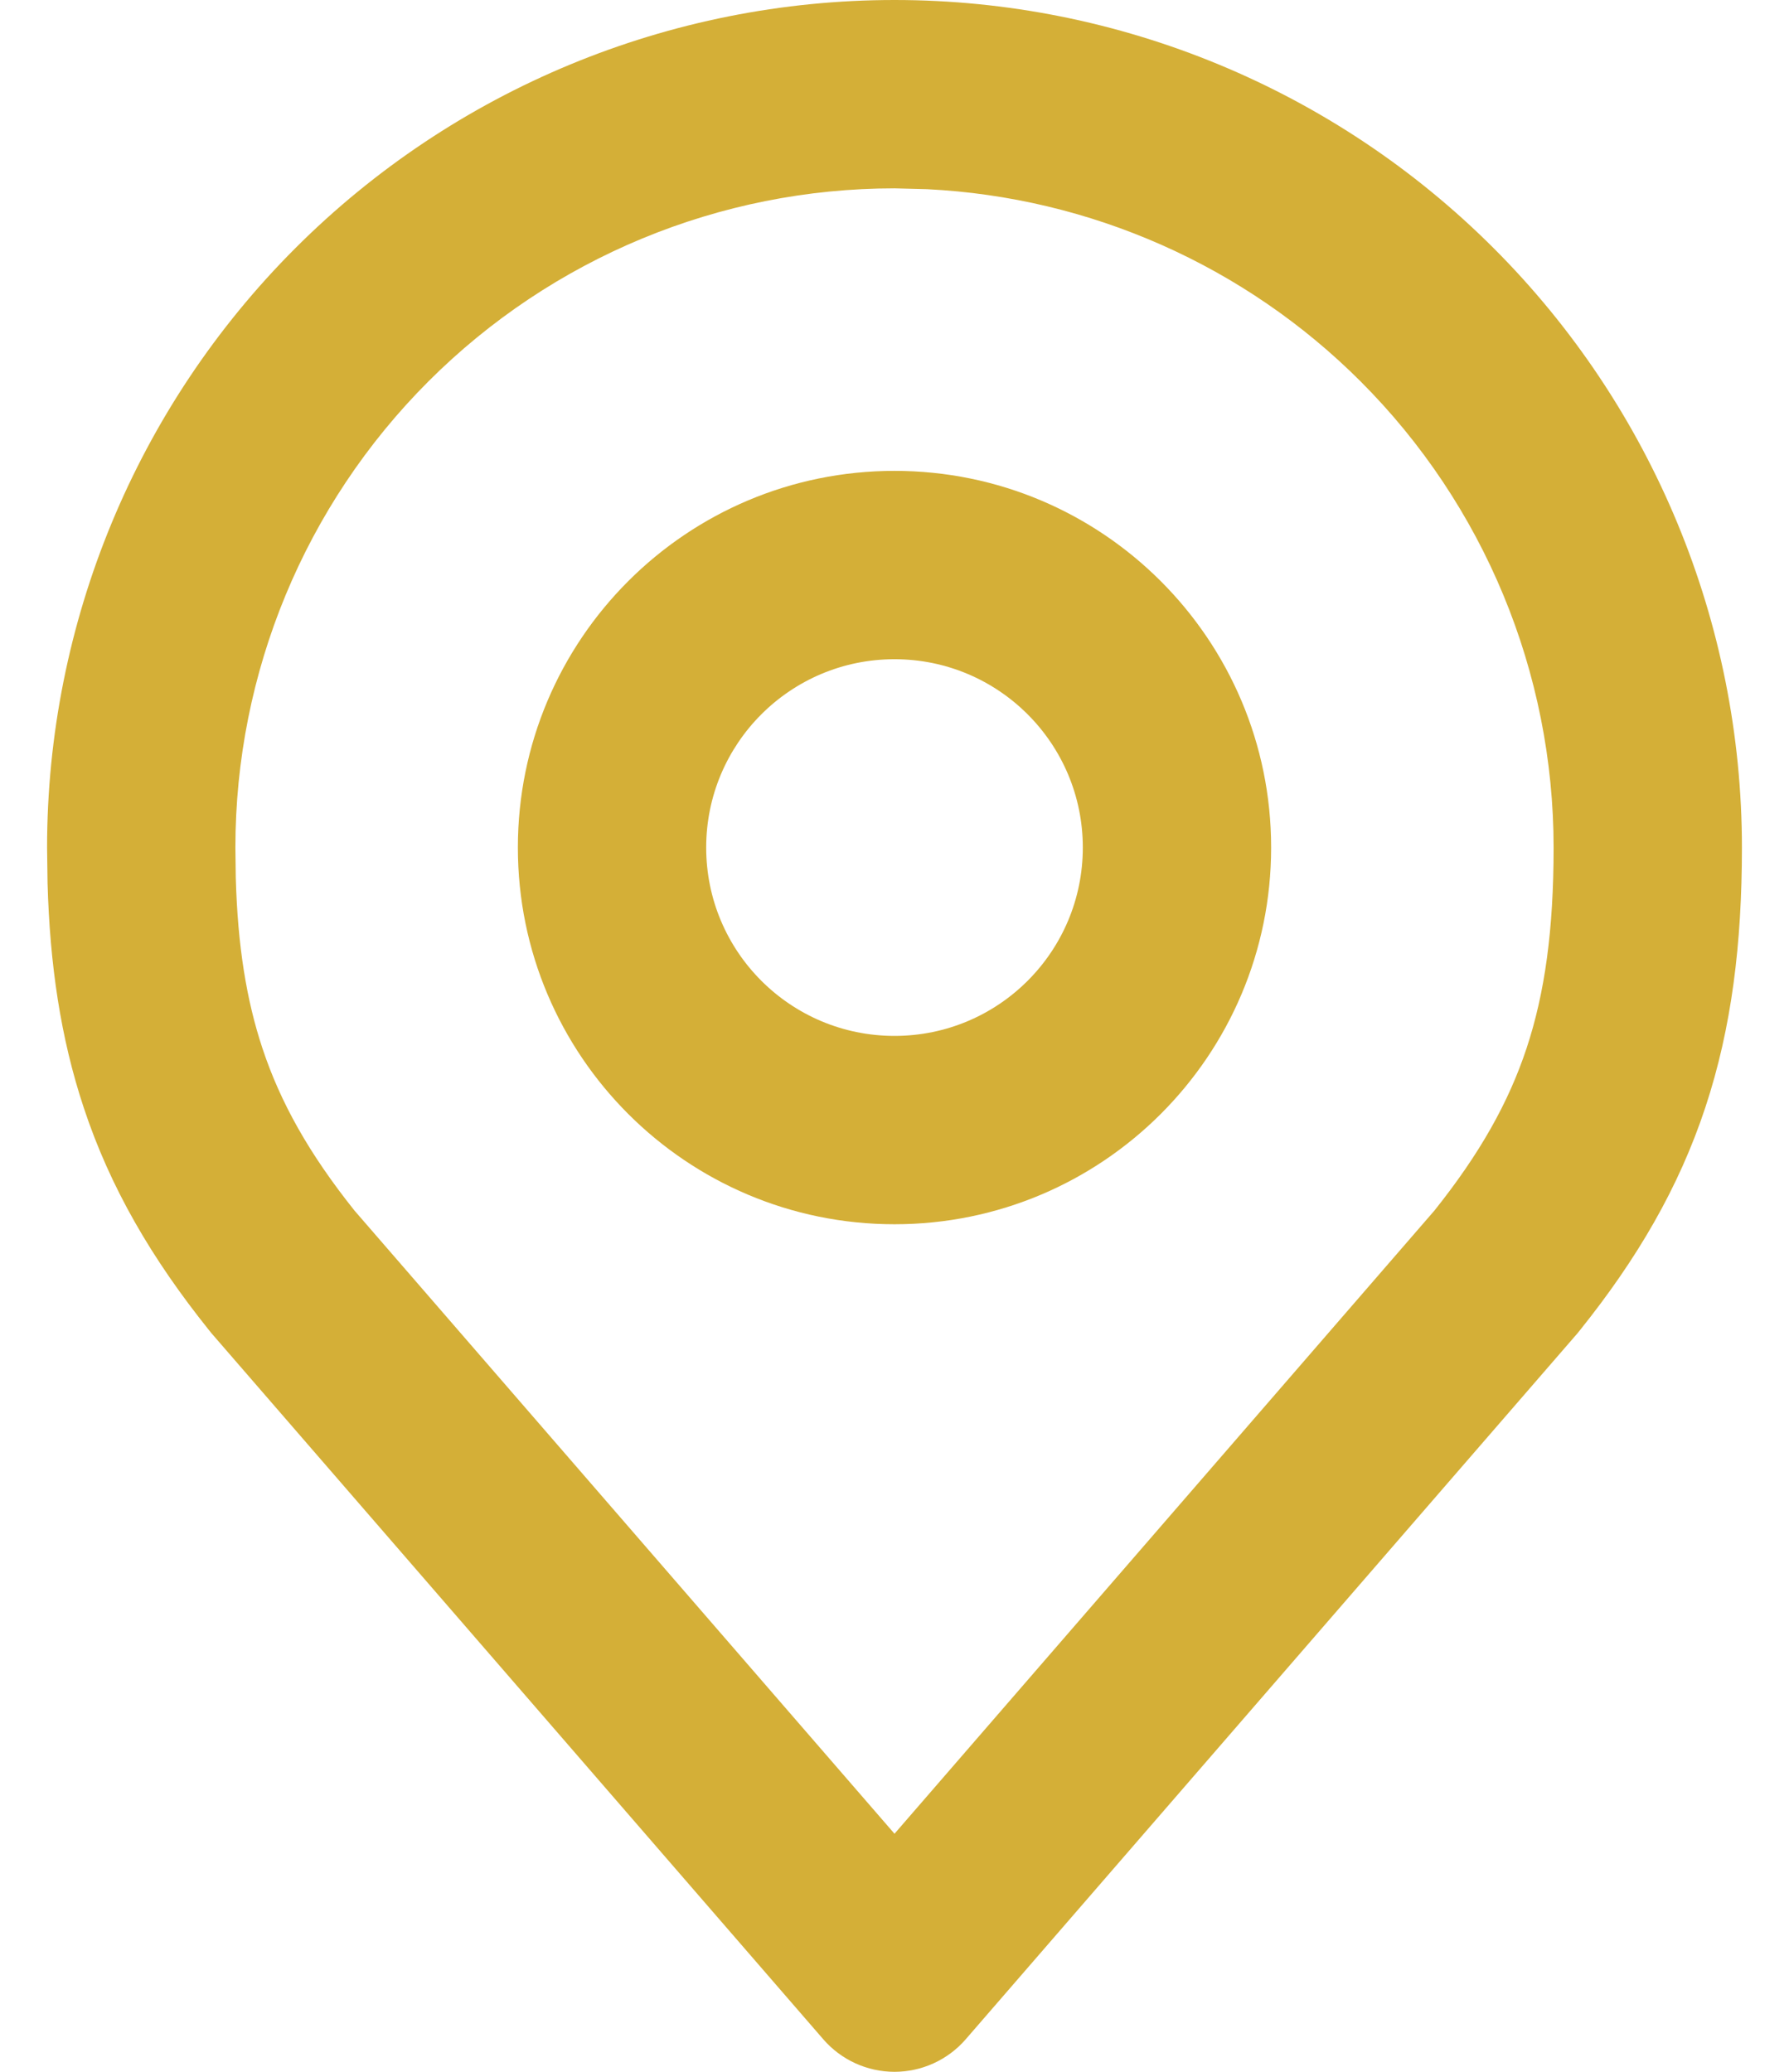 <svg width="19" height="22" viewBox="0 0 19 22" fill="none" xmlns="http://www.w3.org/2000/svg">
<path d="M11.5 9C11.5 7.895 10.605 7 9.5 7C8.395 7 7.5 7.895 7.5 9C7.5 10.105 8.395 11 9.5 11C10.605 11 11.5 10.105 11.5 9ZM13.5 9C13.5 11.209 11.709 13 9.5 13C7.291 13 5.5 11.209 5.5 9C5.5 6.791 7.291 5 9.5 5C11.709 5 13.5 6.791 13.5 9Z" fill="#D4AF37"/>
<path d="M16.5 9C16.5 7.143 15.763 5.363 14.45 4.05C13.219 2.819 11.577 2.095 9.847 2.009L9.5 2C7.643 2 5.863 2.737 4.55 4.05C3.237 5.363 2.5 7.143 2.5 9L2.504 9.319C2.524 10.042 2.617 10.618 2.787 11.131C2.978 11.707 3.282 12.25 3.765 12.855L9.5 19.472L15.234 12.855C15.717 12.25 16.022 11.707 16.213 11.131C16.407 10.545 16.5 9.875 16.5 9ZM18.5 9C18.5 10.017 18.392 10.912 18.111 11.761C17.829 12.613 17.387 13.368 16.78 14.125C16.772 14.135 16.764 14.146 16.756 14.155L10.256 21.655C10.066 21.874 9.79 22 9.5 22C9.21 22 8.934 21.874 8.744 21.655L2.244 14.155C2.236 14.146 2.228 14.135 2.22 14.125C1.613 13.368 1.171 12.613 0.889 11.761C0.643 11.019 0.529 10.24 0.505 9.376L0.5 9C0.5 6.613 1.448 4.324 3.136 2.636C4.824 0.948 7.113 0 9.5 0C11.887 0 14.176 0.948 15.864 2.636C17.552 4.324 18.5 6.613 18.5 9Z" fill="#D4AF37"/>
</svg>
